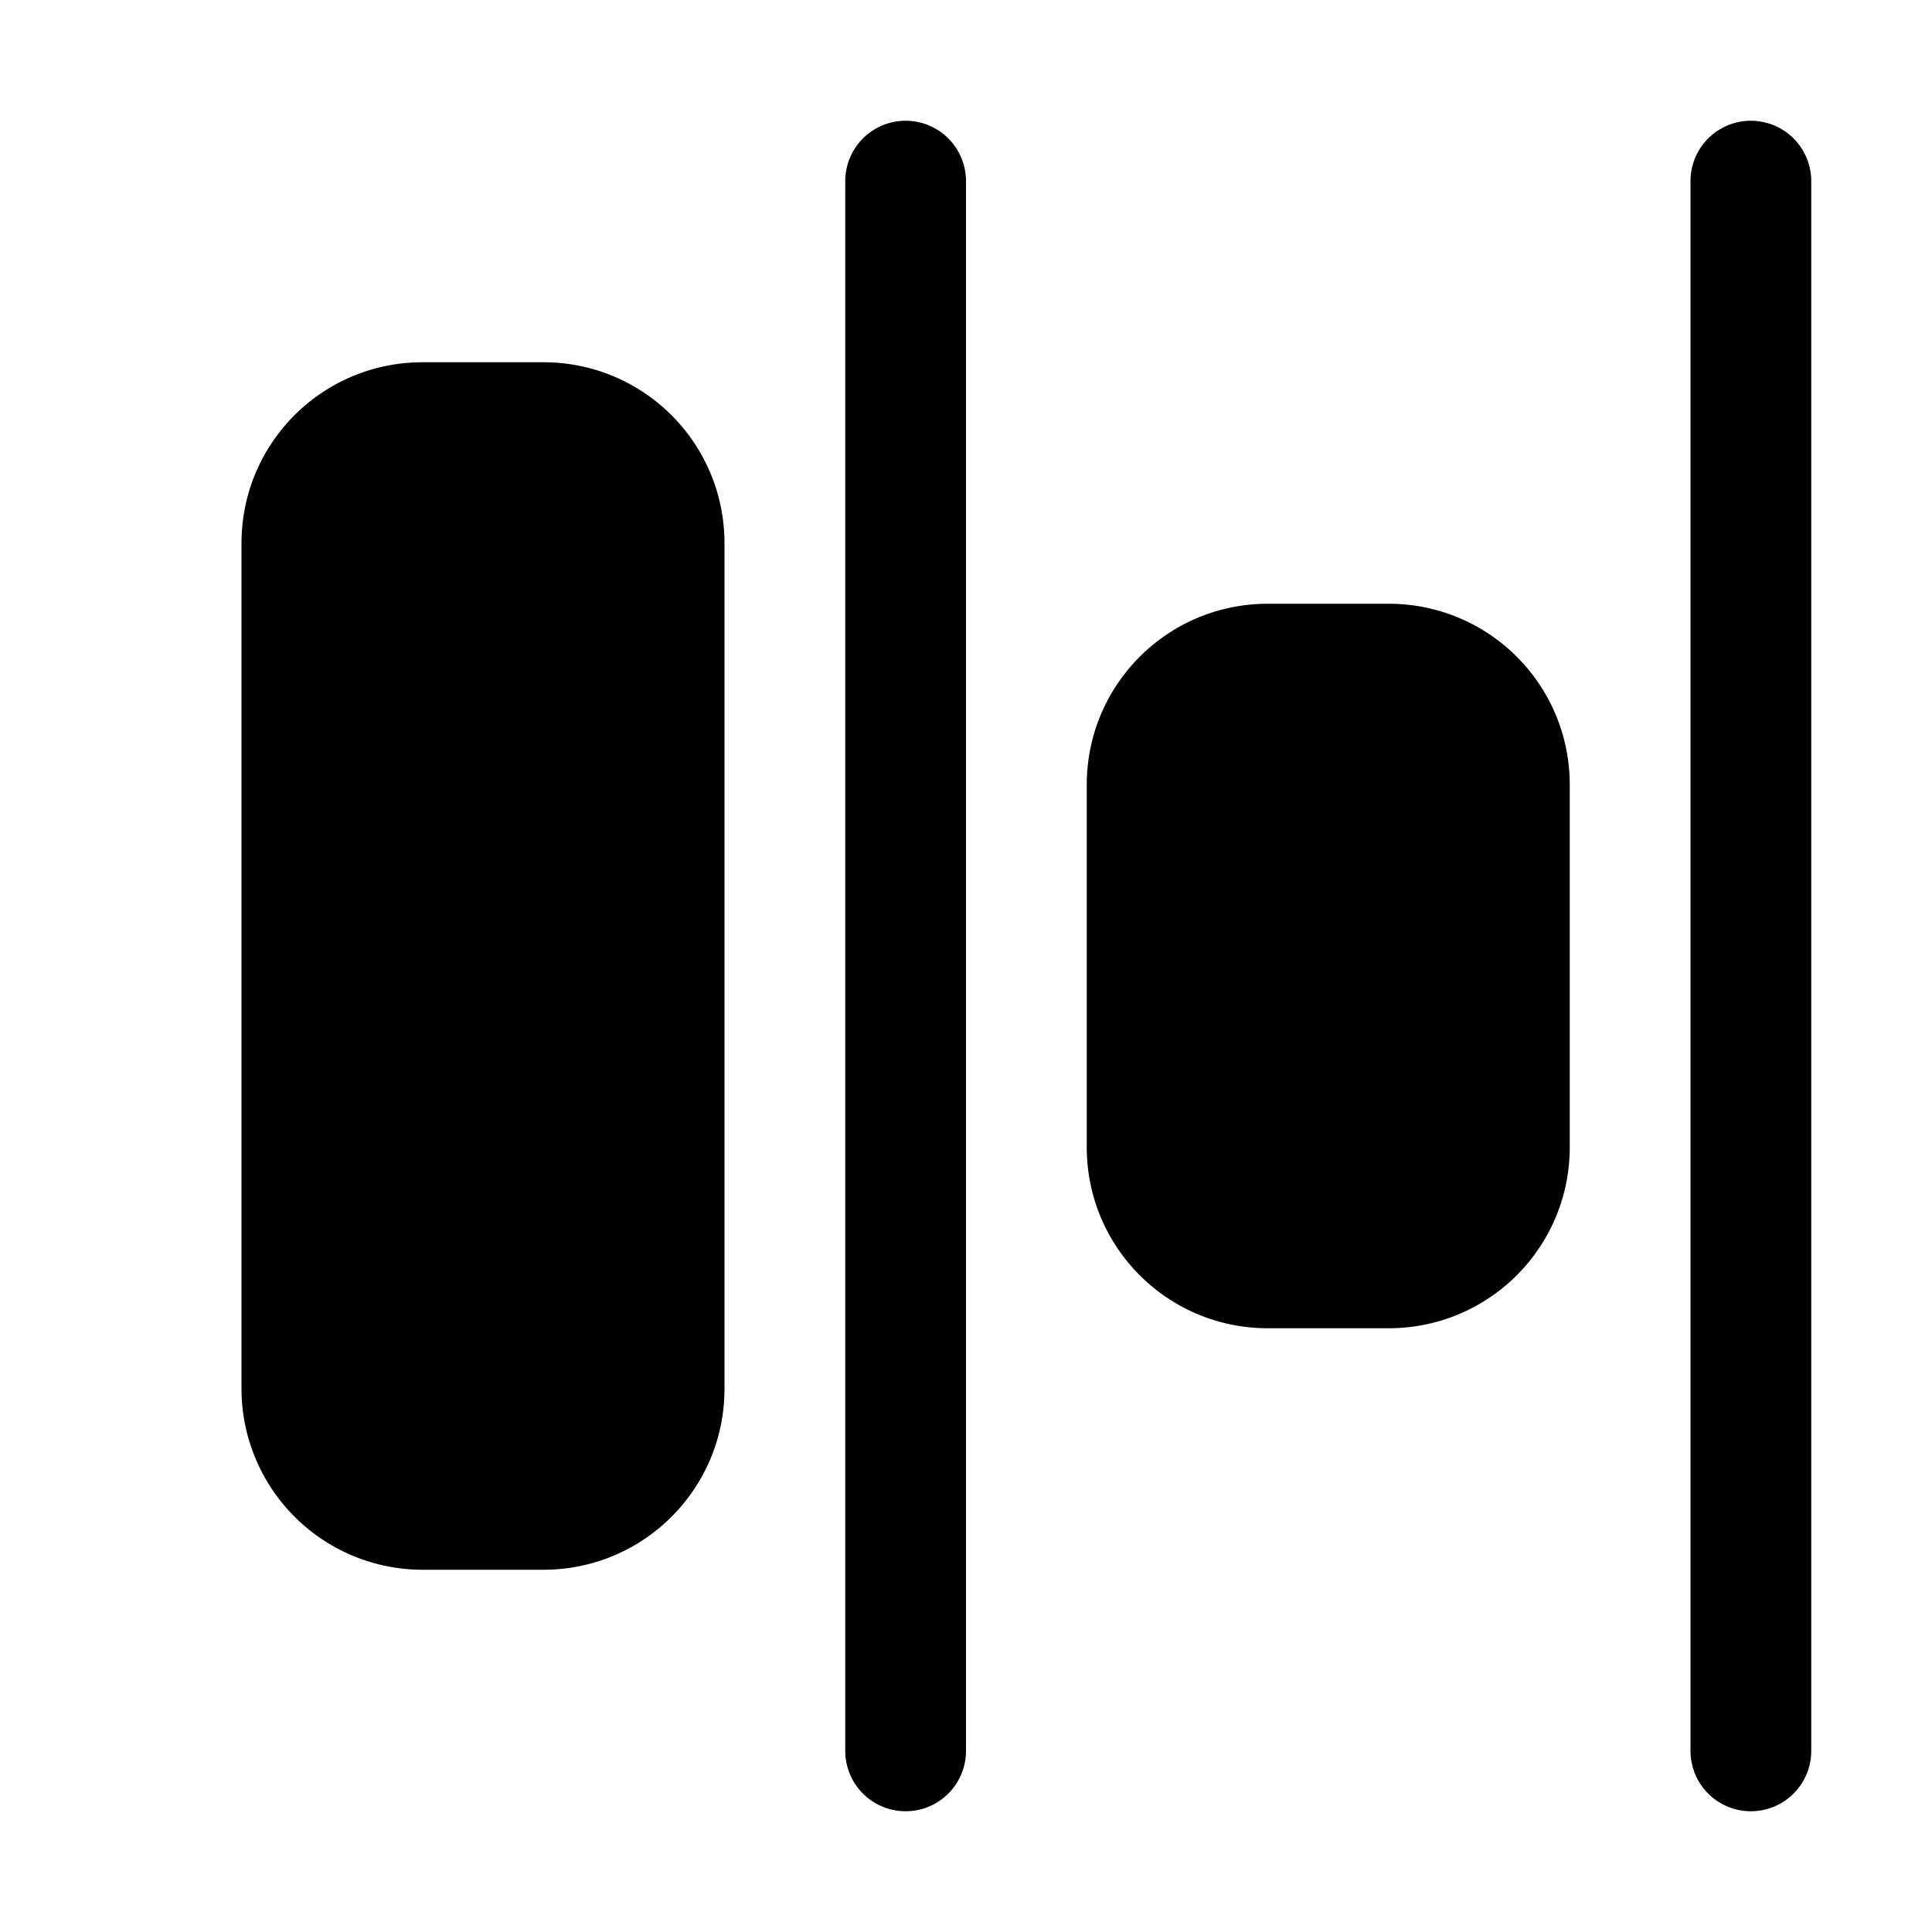 <svg fill="currentColor" viewBox="0 0 16 16"><path d="M15 1.5a.5.5 0 0 0-1 0v13a.5.5 0 1 0 1 0v-13Zm-7 0a.5.5 0 0 0-1 0v13a.5.5 0 1 0 1 0v-13ZM3.5 13A1.5 1.5 0 0 1 2 11.5v-7C2 3.67 2.67 3 3.5 3h1C5.33 3 6 3.67 6 4.5v7c0 .83-.67 1.5-1.5 1.5h-1ZM9 9.5c0 .83.67 1.5 1.5 1.5h1c.83 0 1.5-.67 1.5-1.5v-3c0-.83-.67-1.5-1.5-1.5h-1C9.67 5 9 5.67 9 6.5v3Z"/></svg>